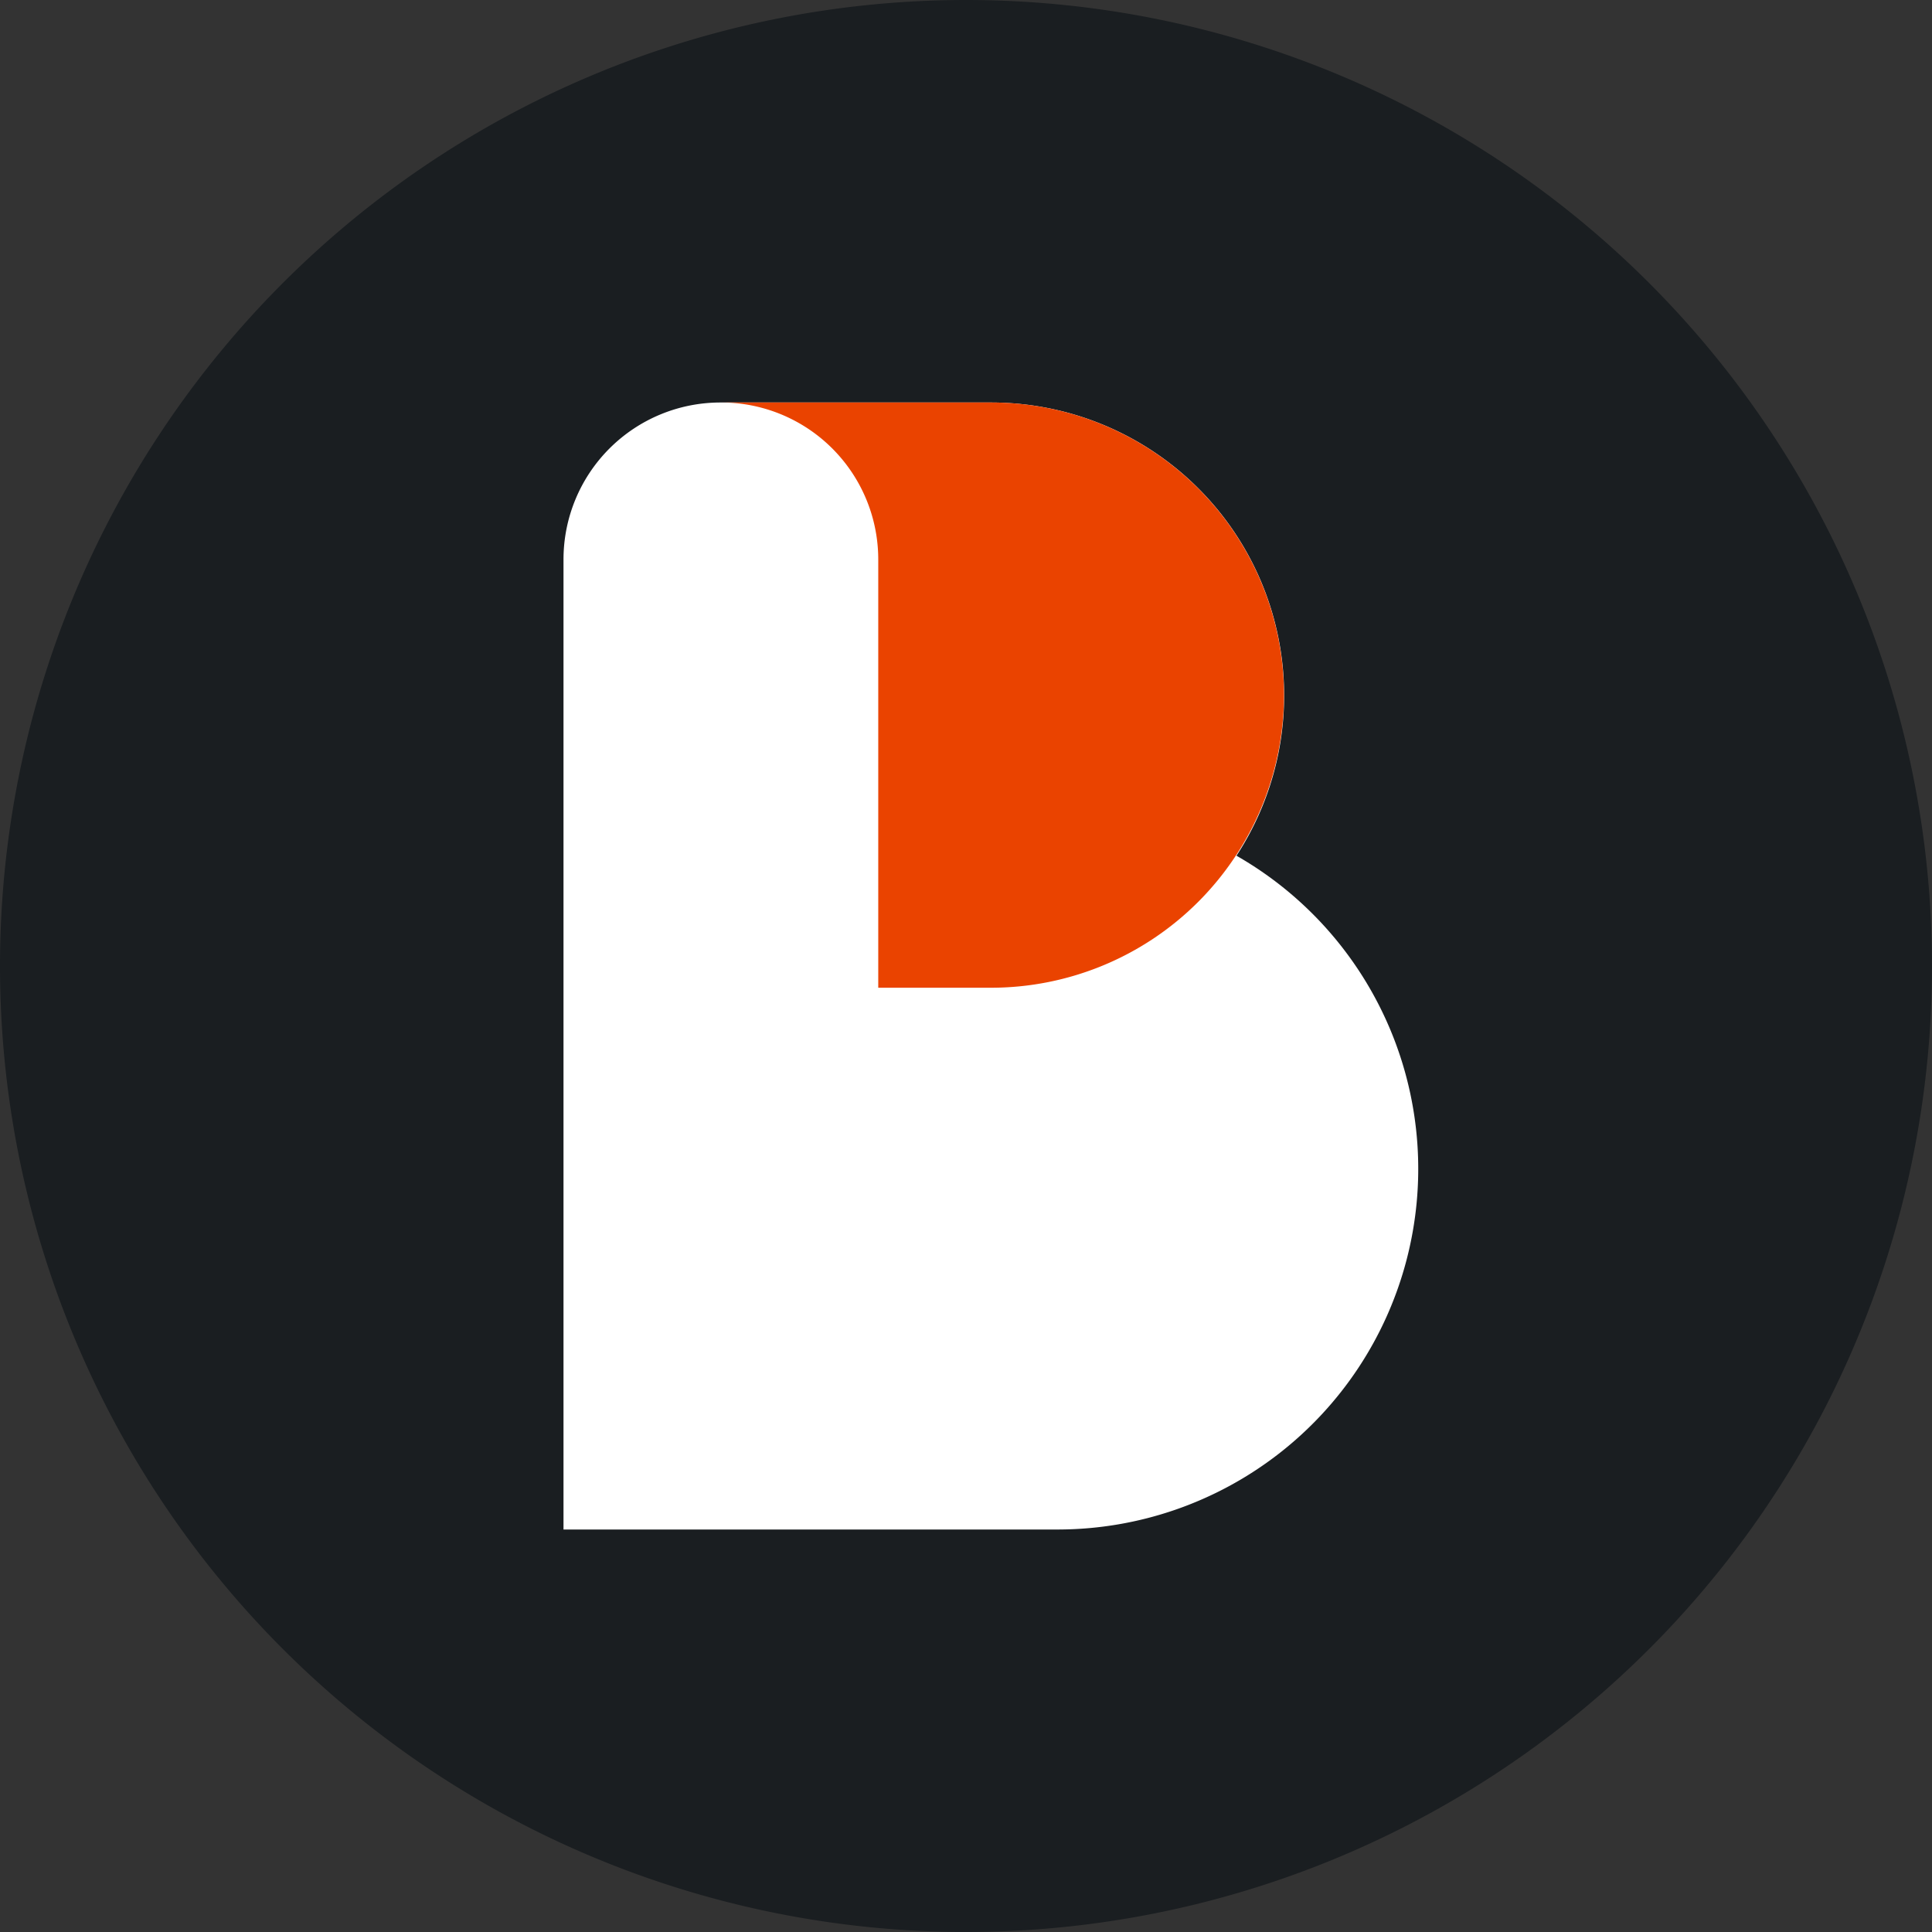 <svg xmlns="http://www.w3.org/2000/svg" width="24" height="24" fill="none" viewBox="0 0 24 24"><rect x="0" y="0" width="24" height="24" fill="#333333" stroke="none"/><g clip-path="url(#a)"><path fill="#1A1E21" d="M0 12a12 12 0 1 1 24 0 12 12 0 0 1-24 0Z"/><path fill="#fff" d="M15.36 10.63A3.64 3.64 0 0 0 12.32 5H8.95A1.95 1.95 0 0 0 7 6.95V19h6.16a4.48 4.48 0 0 0 2.2-8.37Z"/><path fill="#EA4300" d="M15.95 8.64A3.64 3.64 0 0 0 12.32 5H8.95a1.95 1.95 0 0 1 1.96 1.95v5.32h1.4a3.64 3.64 0 0 0 3.64-3.63Z"/></g><defs><clipPath id="a"><path fill="#fff" d="M0 0h24v24H0z"/></clipPath></defs></svg>